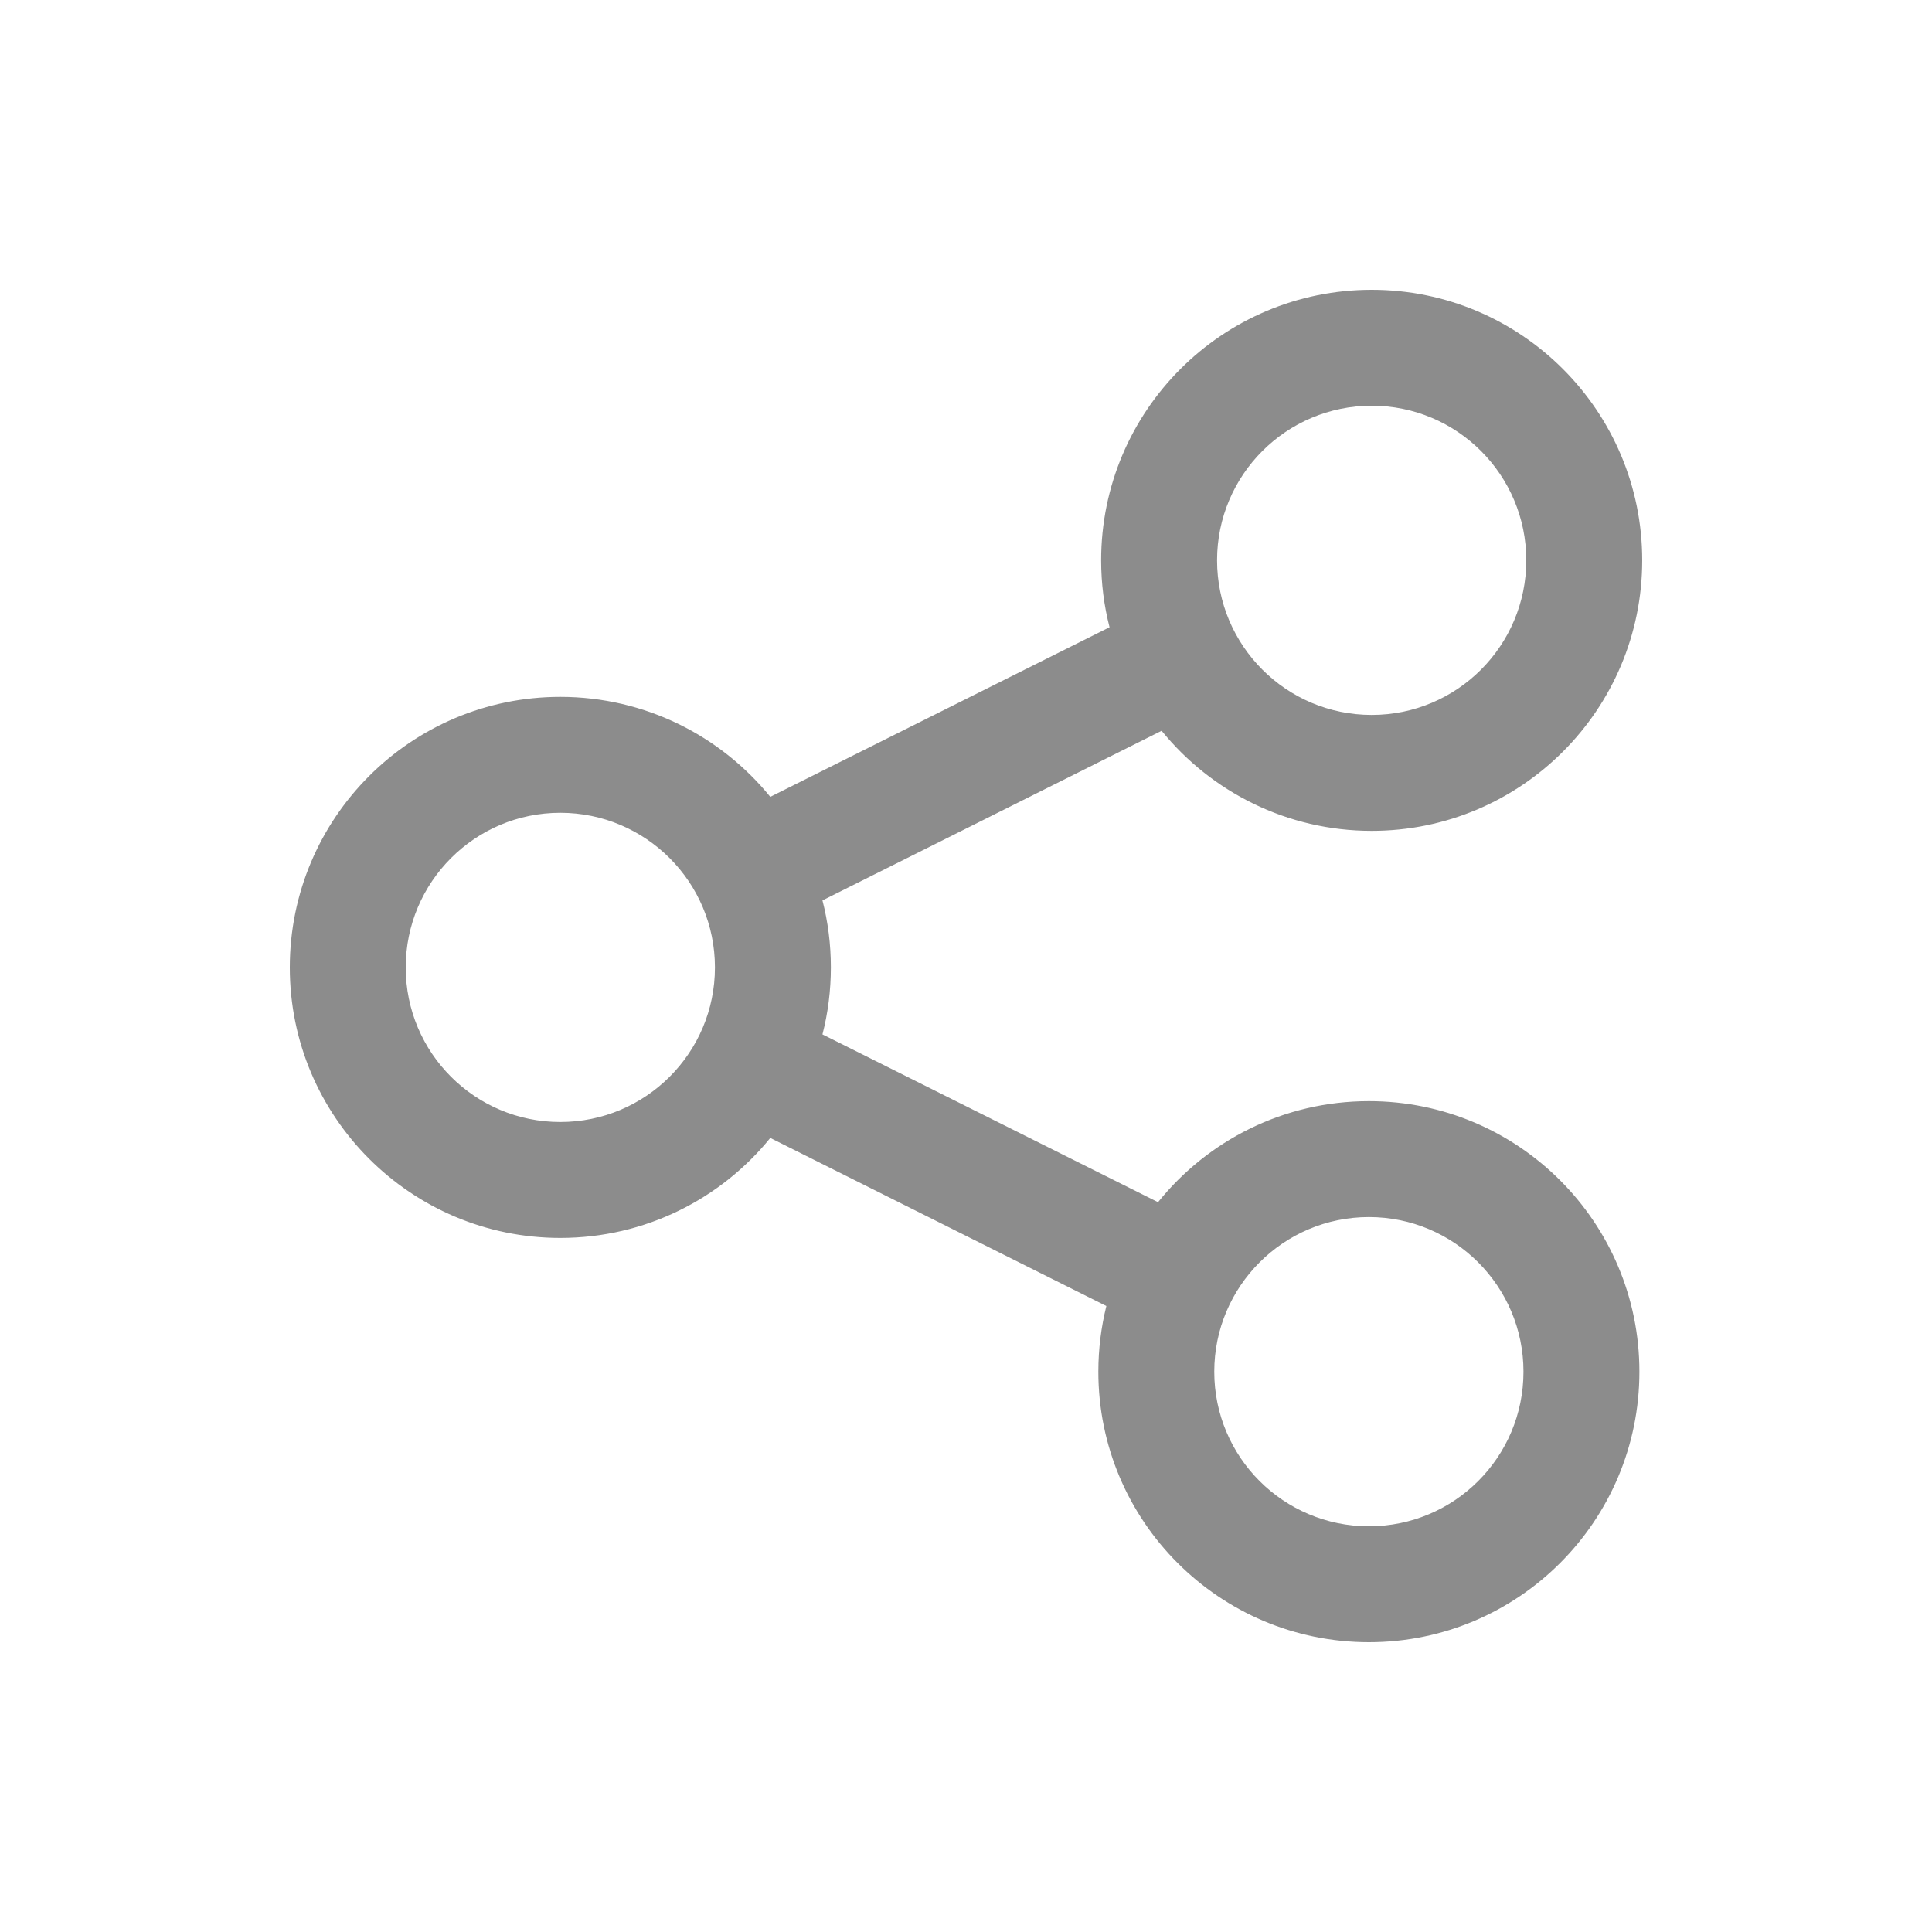 <svg width="20" height="20" viewBox="0 0 20 20" fill="none" xmlns="http://www.w3.org/2000/svg">
<g clip-path="url(#clip0_13733_39101)">
<path fill-rule="evenodd" clip-rule="evenodd" d="M14.2 7.401C15.084 7.401 15.8 6.684 15.8 5.8C15.8 4.917 15.084 4.2 14.2 4.2C13.316 4.2 12.599 4.917 12.599 5.8C12.599 6.684 13.316 7.401 14.2 7.401ZM14.2 8.601C15.746 8.601 17 7.347 17 5.8C17 4.254 15.746 3 14.2 3C12.653 3 11.399 4.254 11.399 5.8C11.399 6.04 11.429 6.272 11.486 6.493L7.974 8.249C7.461 7.618 6.678 7.214 5.8 7.214C4.254 7.214 3 8.468 3 10.015C3 11.561 4.254 12.815 5.8 12.815C6.678 12.815 7.461 12.412 7.974 11.78L11.453 13.52C11.399 13.737 11.37 13.965 11.37 14.2C11.37 15.746 12.624 17 14.171 17C15.717 17 16.971 15.746 16.971 14.2C16.971 12.653 15.717 11.399 14.171 11.399C13.288 11.399 12.501 11.807 11.988 12.445L8.514 10.708C8.571 10.487 8.601 10.254 8.601 10.015C8.601 9.775 8.571 9.543 8.514 9.321L12.025 7.565C12.539 8.197 13.322 8.601 14.2 8.601ZM5.8 11.615C6.684 11.615 7.401 10.899 7.401 10.015C7.401 9.131 6.684 8.414 5.8 8.414C4.917 8.414 4.2 9.131 4.2 10.015C4.2 10.899 4.917 11.615 5.8 11.615ZM15.771 14.2C15.771 15.084 15.055 15.8 14.171 15.8C13.287 15.8 12.57 15.084 12.57 14.2C12.57 13.316 13.287 12.599 14.171 12.599C15.055 12.599 15.771 13.316 15.771 14.2Z" fill="#8C8C8C"/>
</g>
<defs>
<clipPath id="clip0_13733_39101">
<rect width="20" height="20" fill="white"/>
</clipPath>
</defs>
</svg>
